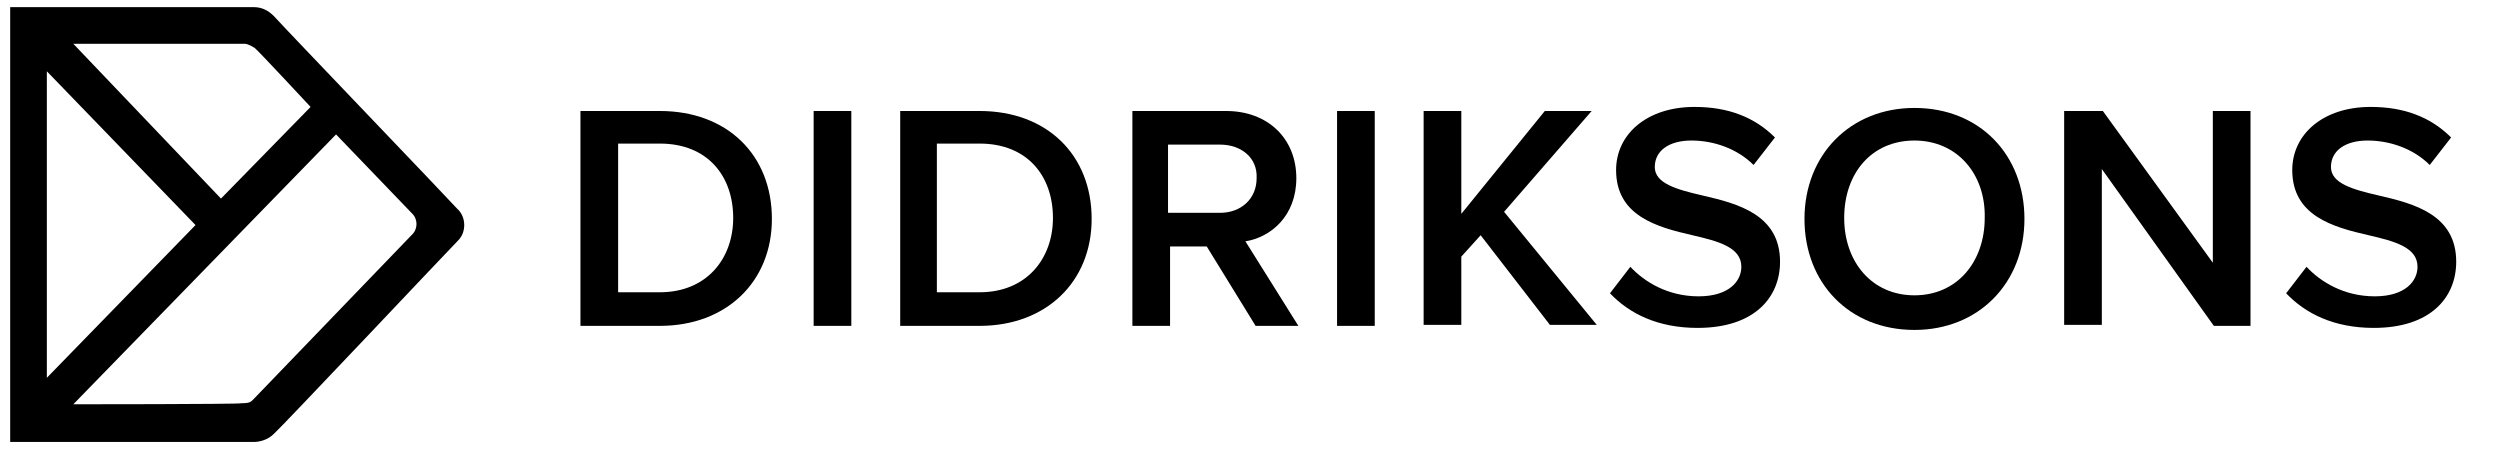 <?xml version="1.0" encoding="utf-8"?>
<!-- Generator: Adobe Illustrator 26.3.1, SVG Export Plug-In . SVG Version: 6.00 Build 0)  -->
<svg version="1.1" id="Layer_1" xmlns="http://www.w3.org/2000/svg" xmlns:xlink="http://www.w3.org/1999/xlink" x="0px" y="0px"
	 viewBox="0 0 245.5 44.1" style="enable-background:new 0 0 245.5 44.1;" xml:space="preserve">
<g>
	<g>
		<path d="M57,10.9h7.8c6.6,0,11,4.3,11,10.6c0,6.2-4.5,10.5-11,10.5H57V10.9z M64.8,28.7c4.6,0,7.2-3.3,7.2-7.3
			c0-4.1-2.5-7.3-7.2-7.3h-4.1v14.6H64.8z"/>
		<path d="M79.9,10.9h3.7V32h-3.7V10.9z"/>
		<path d="M88.4,10.9h7.8c6.6,0,11,4.3,11,10.6c0,6.2-4.5,10.5-11,10.5h-7.8V10.9z M96.2,28.7c4.6,0,7.2-3.3,7.2-7.3
			c0-4.1-2.5-7.3-7.2-7.3H92v14.6H96.2z"/>
		<path d="M118.5,24.2h-3.6V32h-3.7V10.9h9.2c4.1,0,6.9,2.7,6.9,6.6c0,3.7-2.5,5.8-5,6.2l5.2,8.3h-4.2L118.5,24.2z M119.8,14.2h-5.1
			v6.7h5.1c2.1,0,3.6-1.4,3.6-3.4C123.5,15.5,121.9,14.2,119.8,14.2z"/>
		<path d="M131.3,10.9h3.7V32h-3.7V10.9z"/>
		<path d="M145.4,23.1l-1.9,2.1v6.7h-3.7v-21h3.7V21l8.2-10.1h4.6l-8.6,9.9l9.1,11.1h-4.6L145.4,23.1z"/>
		<path d="M160.1,26.2c1.4,1.5,3.7,2.9,6.7,2.9c3,0,4.2-1.5,4.2-2.9c0-1.9-2.2-2.5-4.8-3.1c-3.5-0.8-7.5-1.9-7.5-6.4
			c0-3.5,3-6.2,7.7-6.2c3.3,0,5.9,1,7.9,3l-2.1,2.7c-1.6-1.6-3.9-2.4-6.1-2.4s-3.6,1-3.6,2.6c0,1.6,2.1,2.2,4.7,2.8
			c3.5,0.8,7.6,1.9,7.6,6.5c0,3.5-2.5,6.5-8.1,6.5c-3.9,0-6.7-1.4-8.6-3.4L160.1,26.2z"/>
		<path d="M188,10.6c6.4,0,10.8,4.6,10.8,10.9c0,6.3-4.5,10.9-10.8,10.9c-6.4,0-10.8-4.6-10.8-10.9S181.7,10.6,188,10.6z M188,13.8
			c-4.2,0-6.9,3.2-6.9,7.6c0,4.3,2.7,7.6,6.9,7.6s6.9-3.3,6.9-7.6C195,17.1,192.2,13.8,188,13.8z"/>
		<path d="M206.4,16.6v15.3h-3.7v-21h3.8l10.8,14.9V10.9h3.7V32h-3.6L206.4,16.6z"/>
		<path d="M226.5,26.2c1.4,1.5,3.7,2.9,6.7,2.9c3,0,4.2-1.5,4.2-2.9c0-1.9-2.2-2.5-4.8-3.1c-3.5-0.8-7.5-1.9-7.5-6.4
			c0-3.5,3-6.2,7.7-6.2c3.3,0,5.9,1,7.9,3l-2.1,2.7c-1.6-1.6-3.9-2.4-6.1-2.4s-3.6,1-3.6,2.6c0,1.6,2.1,2.2,4.7,2.8
			c3.5,0.8,7.6,1.9,7.6,6.5c0,3.5-2.5,6.5-8.1,6.5c-3.9,0-6.7-1.4-8.6-3.4L226.5,26.2z"/>
	</g>
	<path d="M24.9,0.7c-0.8,0-23.9,0-23.9,0v42.7c0,0,23.3,0,23.9,0c0.6,0,1.4-0.2,2-0.8c0.7-0.6,17.4-18.3,18.1-19
		c0.8-0.8,0.8-2.3-0.1-3.1C44.1,19.6,27.8,2.6,27.1,1.8C26.4,1,25.7,0.7,24.9,0.7z M7.2,39.7L33,13.2c0,0,7.2,7.5,7.5,7.8
		c0.3,0.3,0.4,0.7,0.4,1s-0.1,0.7-0.4,1c-0.3,0.3-15.5,16.1-15.7,16.3c-0.2,0.2-0.4,0.3-1.1,0.3C23.4,39.7,7.2,39.7,7.2,39.7z
		 M21.7,19.5L7.2,4.3c0,0,16.3,0,16.8,0c0.4,0,0.8,0.3,1,0.4s5.5,5.8,5.5,5.8L21.7,19.5z M19.2,22.1l-14.6,15V7L19.2,22.1z"/>
</g>
</svg>
